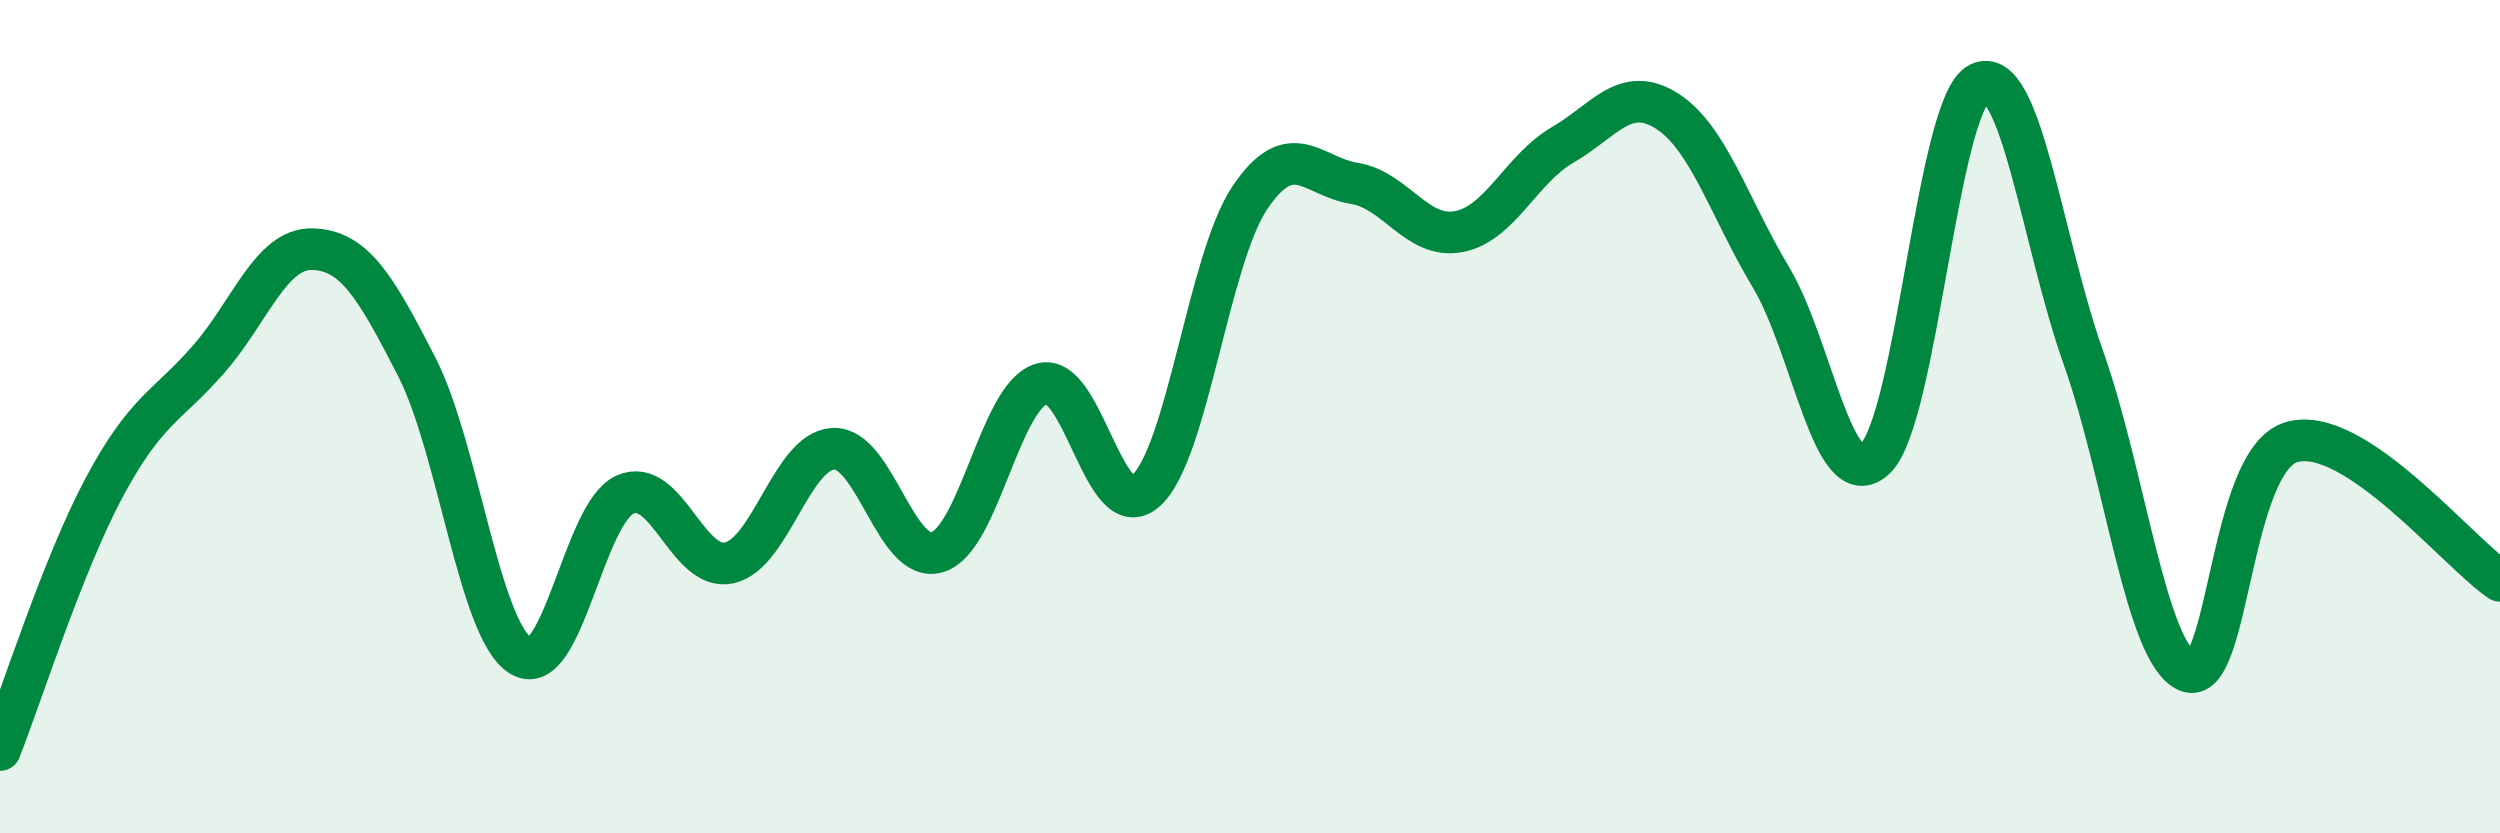 
    <svg width="60" height="20" viewBox="0 0 60 20" xmlns="http://www.w3.org/2000/svg">
      <path
        d="M 0,18 C 0.5,16.74 1.5,13.57 2.5,11.7 C 3.5,9.83 4,9.77 5,8.63 C 6,7.49 6.5,5.95 7.5,5.98 C 8.5,6.01 9,6.85 10,8.8 C 11,10.75 11.5,15.13 12.5,15.74 C 13.5,16.35 14,12.32 15,11.87 C 16,11.42 16.5,13.73 17.5,13.51 C 18.5,13.29 19,10.82 20,10.77 C 21,10.72 21.5,13.56 22.5,13.25 C 23.5,12.94 24,9.5 25,9.21 C 26,8.92 26.5,12.67 27.5,11.78 C 28.5,10.89 29,6.22 30,4.74 C 31,3.26 31.5,4.24 32.5,4.4 C 33.5,4.56 34,5.74 35,5.56 C 36,5.38 36.5,4.06 37.5,3.48 C 38.5,2.9 39,2.03 40,2.66 C 41,3.29 41.5,4.98 42.5,6.65 C 43.5,8.32 44,11.94 45,11.01 C 46,10.08 46.5,2.49 47.5,2 C 48.5,1.51 49,5.76 50,8.58 C 51,11.4 51.5,15.7 52.5,16.11 C 53.5,16.52 53.5,11.04 55,10.61 C 56.5,10.18 59,13.27 60,13.94L60 20L0 20Z"
        fill="#008740"
        opacity="0.1"
        stroke-linecap="round"
        stroke-linejoin="round"
      />
      <path
        d="M 0,18 C 0.5,16.74 1.5,13.57 2.5,11.7 C 3.5,9.83 4,9.77 5,8.63 C 6,7.49 6.5,5.95 7.5,5.98 C 8.5,6.01 9,6.85 10,8.8 C 11,10.75 11.5,15.13 12.5,15.74 C 13.5,16.35 14,12.32 15,11.87 C 16,11.42 16.5,13.73 17.5,13.51 C 18.5,13.29 19,10.82 20,10.77 C 21,10.72 21.5,13.56 22.5,13.25 C 23.5,12.94 24,9.5 25,9.21 C 26,8.92 26.5,12.67 27.5,11.78 C 28.5,10.89 29,6.22 30,4.74 C 31,3.26 31.5,4.24 32.5,4.4 C 33.5,4.56 34,5.74 35,5.56 C 36,5.38 36.5,4.06 37.5,3.48 C 38.5,2.9 39,2.03 40,2.66 C 41,3.29 41.5,4.98 42.5,6.65 C 43.5,8.32 44,11.94 45,11.01 C 46,10.08 46.5,2.49 47.5,2 C 48.5,1.51 49,5.76 50,8.58 C 51,11.4 51.5,15.7 52.5,16.11 C 53.5,16.52 53.5,11.04 55,10.61 C 56.5,10.18 59,13.27 60,13.94"
        stroke="#008740"
        stroke-width="1"
        fill="none"
        stroke-linecap="round"
        stroke-linejoin="round"
      />
    </svg>
  